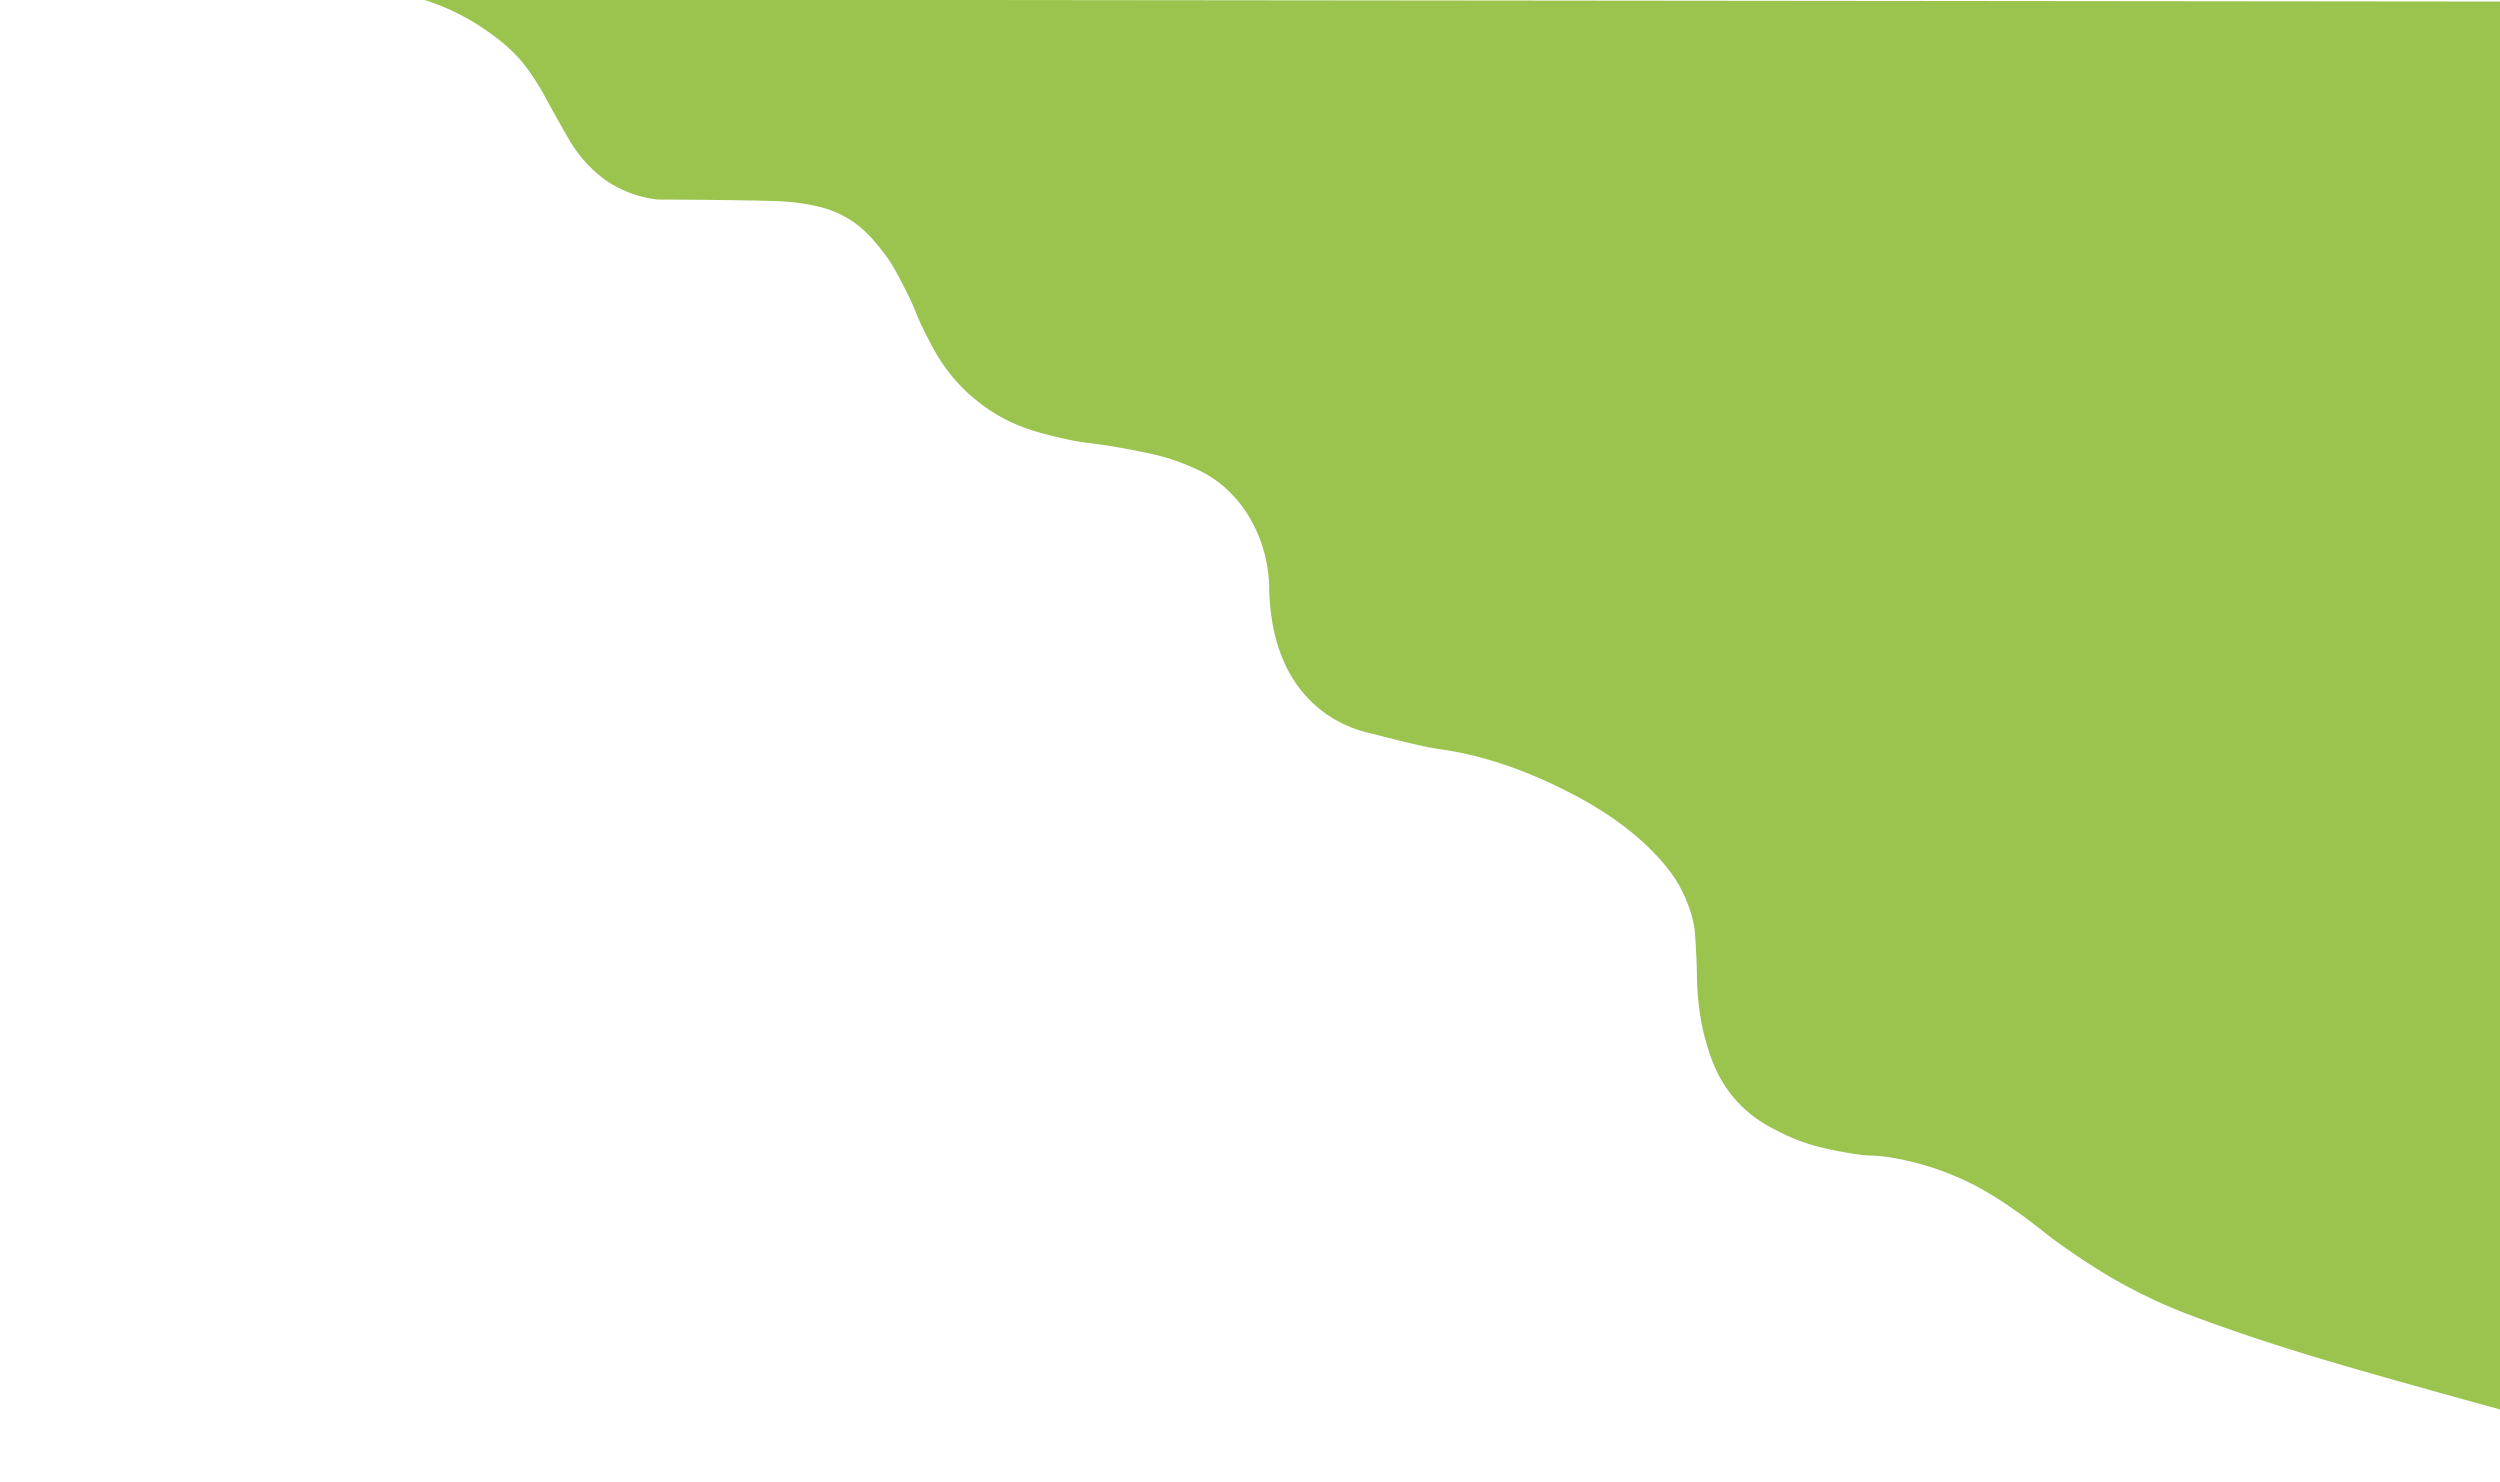 <svg id="Capa_6" data-name="Capa 6" xmlns="http://www.w3.org/2000/svg" viewBox="0 0 1333.8 790.8"><defs><style>.cls-1{fill:#9bc44e;}</style></defs><path class="cls-1" d="M225.62-.3a123.15,123.15,0,0,1,20.94,8.68A124.81,124.81,0,0,1,261.88,18a92.67,92.67,0,0,1,12.51,10.47c6.17,6.3,9.84,12.16,13.53,18.13,2.15,3.47,1.83,3.28,7.41,13.28C301.07,70.13,304,75.28,305.79,78a68.8,68.8,0,0,0,17.49,18.26,61.14,61.14,0,0,0,27.58,10.21c6.46,0,47.43.21,64.85.89,1.43.06,4.36.19,8.17.64,4.14.5,13.64,1.64,22.34,5.36,13.06,5.59,20.56,15.39,25.4,21.71,4.45,5.8,6.91,10.61,11.49,19.53,5.85,11.39,5.2,12.6,10.34,22.72,4.25,8.36,8.58,16.89,16.6,25.92a93.24,93.24,0,0,0,19.15,16.34c13.12,8.44,25,11.3,37.79,14.3,14.31,3.33,15,1.75,40,6.76,10.21,2,16.73,3.64,24.51,6.77,6.37,2.56,13.51,5.49,21.07,11.87a68.37,68.37,0,0,1,13.4,15.7,75.73,75.73,0,0,1,10.85,32.81c.61,5.4.09,5.42.51,11.36.63,8.69,2.41,33.54,19.53,52.34a65.9,65.9,0,0,0,14.43,11.87,67.91,67.91,0,0,0,19.53,7.79c19.61,5,29.41,7.45,38.94,8.81,32.73,4.67,61.16,19.53,70,24.13,35.71,18.67,50.94,39.44,55.4,47.1,7.71,13.25,8.94,24.64,8.94,24.64.25,2.35.48,6.18.63,8.81.54,8.91.61,15.4.64,17.11.06,3.12.34,18,4.47,32.81,2.24,8,6,21.46,17.49,33.7,8.38,8.94,17.11,13.22,24,16.59,12.88,6.32,24.21,8.4,34.47,10.22,13.23,2.34,12.23.66,24.13,2.68a151.44,151.44,0,0,1,44.68,15.19,191.88,191.88,0,0,1,20,12.51c9.24,6.35,13,9.77,21.06,15.83,0,0,12.83,9.6,28.09,18.77a279.2,279.2,0,0,0,46.08,22.08c31.74,11.86,61,20.89,95.24,30.64,18,5.14,41.49,11.74,69.06,19.28V.83Z"/></svg>